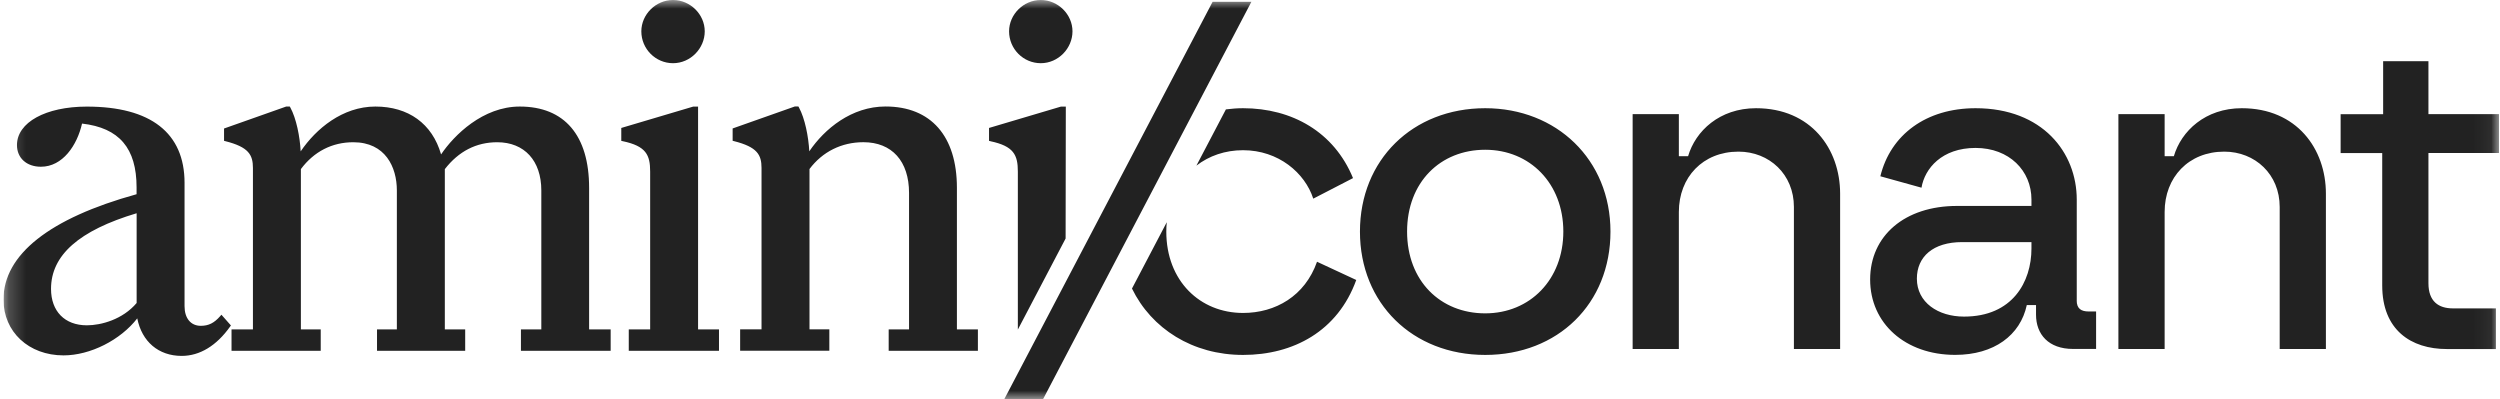 <svg width="144" height="23" viewBox="0 0 144 23" fill="none" xmlns="http://www.w3.org/2000/svg">
<g clip-path="url(#clip0_233_5923)">
<mask id="mask0_233_5923" style="mask-type:luminance" maskUnits="userSpaceOnUse" x="0" y="0" width="144" height="23">
<path d="M143.95 0H0.2V23H143.95V0Z" fill="white"/>
</mask>
<g mask="url(#mask0_233_5923)">
<path d="M85.548 6.233C81.367 6.233 78.333 9.207 78.333 13.34C78.333 17.473 81.367 20.444 85.548 20.444C89.729 20.444 92.763 17.497 92.763 13.34C92.763 9.184 89.649 6.233 85.548 6.233ZM85.548 18.049C82.966 18.049 81.048 16.18 81.048 13.337C81.048 10.495 82.966 8.626 85.548 8.626C88.13 8.626 90.048 10.574 90.048 13.337C90.048 16.101 88.13 18.049 85.548 18.049ZM71.599 6.233C74.421 6.233 76.844 7.603 77.934 10.259L75.644 11.442C75.166 9.966 73.647 8.652 71.599 8.652C70.562 8.652 69.646 8.976 68.913 9.54L70.612 6.301C70.934 6.26 71.263 6.233 71.599 6.233ZM72.081 0.102L60.076 23H57.842L69.847 0.102H72.081ZM75.857 15.075L78.12 16.127C77.056 19.074 74.501 20.444 71.599 20.444C68.698 20.444 66.331 18.937 65.202 16.62L67.206 12.8C67.188 12.975 67.179 13.156 67.179 13.34C67.179 16.182 69.123 18.026 71.599 18.026C73.464 18.026 75.166 17.053 75.86 15.078L75.857 15.075ZM105.991 11.155V20.102H103.329V11.918C103.329 10.048 101.92 8.734 100.135 8.734C98.085 8.734 96.702 10.209 96.702 12.207V20.102H94.04V6.575H96.702V8.997H97.234C97.659 7.548 99.045 6.233 101.146 6.233C104.313 6.233 105.991 8.576 105.991 11.155ZM139.878 6.575H143.95V8.813H139.878V16.314C139.878 17.365 140.463 17.763 141.288 17.763H143.764V20.105H140.942C138.865 20.105 137.216 19.001 137.216 16.448V8.816H134.82V6.578H137.269V3.526H139.878V6.578V6.575ZM119.621 17.313V11.497C119.621 8.786 117.651 6.233 113.792 6.233C110.944 6.233 108.893 7.761 108.308 10.153L110.678 10.811C110.864 9.707 111.848 8.521 113.792 8.521C115.736 8.521 117.012 9.835 117.012 11.494V11.862H112.725C109.717 11.862 107.72 13.574 107.72 16.101C107.72 18.627 109.744 20.441 112.619 20.441C114.855 20.441 116.371 19.311 116.743 17.573H117.275V18.125C117.275 19.255 117.993 20.099 119.406 20.099H120.735V17.941H120.31C119.884 17.941 119.618 17.783 119.618 17.31L119.621 17.313ZM117.012 14.313C117.012 16.235 115.922 18.236 113.127 18.236C111.635 18.236 110.412 17.421 110.412 16.051C110.412 14.789 111.342 13.945 113.021 13.945H117.012V14.313ZM133.972 11.155V20.102H131.31V11.918C131.31 10.048 129.901 8.734 128.116 8.734C126.065 8.734 124.683 10.209 124.683 12.207V20.102H122.02V6.575H124.683V8.997H125.214C125.64 7.548 127.026 6.233 129.126 6.233C132.294 6.233 133.972 8.576 133.972 11.155ZM33.942 18.972H35.174V20.205H30.006V18.972H31.18V10.968C31.18 9.257 30.207 8.193 28.639 8.193C27.436 8.193 26.419 8.713 25.622 9.742V18.972H26.795V20.205H21.716V18.972H22.859V10.968C22.859 9.628 22.2 8.193 20.348 8.193C19.13 8.193 18.087 8.728 17.331 9.739V18.972H18.474V20.205H13.336V18.972H14.569V9.677C14.569 8.918 14.323 8.471 12.982 8.132L12.905 8.112V7.402L16.483 6.137H16.693L16.722 6.19C17.071 6.826 17.275 7.881 17.319 8.719C18.197 7.422 19.727 6.137 21.621 6.137C23.515 6.137 24.895 7.113 25.406 8.894C26.154 7.784 27.817 6.137 29.939 6.137C32.515 6.137 33.933 7.799 33.933 10.819V18.969L33.942 18.972ZM55.124 18.972H56.327V20.205H51.188V18.972H52.361V11.114C52.361 9.286 51.377 8.191 49.732 8.191C48.473 8.191 47.374 8.74 46.627 9.736V18.969H47.77V20.202H42.632V18.969H43.864V9.674C43.864 8.915 43.619 8.468 42.277 8.129L42.2 8.109V7.399L45.779 6.134H45.988L46.018 6.187C46.366 6.823 46.57 7.878 46.615 8.716C47.495 7.419 49.052 6.134 51.005 6.134C53.62 6.134 55.118 7.84 55.118 10.816V18.966L55.124 18.972ZM57.05 8.132L56.968 8.115V7.37L61.11 6.14H61.391L61.379 13.738L58.628 18.984V9.885C58.628 8.924 58.392 8.418 57.048 8.135L57.05 8.132ZM40.212 18.972H41.414V20.205H36.217V18.972H37.449V9.882C37.449 8.921 37.213 8.415 35.869 8.132L35.786 8.115V7.37L39.928 6.14H40.209V18.972H40.212ZM12.678 18.215C12.335 18.607 12.013 18.767 11.566 18.767C10.99 18.767 10.63 18.335 10.63 17.637V10.53C10.63 7.659 8.683 6.14 5.001 6.14C2.632 6.14 0.977 7.051 0.977 8.357C0.977 9.102 1.532 9.604 2.357 9.604C3.61 9.604 4.44 8.372 4.726 7.118C6.869 7.364 7.867 8.535 7.867 10.796V11.187C2.85 12.572 0.2 14.669 0.2 17.254C0.2 19.118 1.657 20.47 3.66 20.47C5.199 20.47 6.942 19.585 7.906 18.338C8.172 19.679 9.132 20.5 10.464 20.5C11.507 20.5 12.471 19.915 13.254 18.811L13.301 18.747L12.754 18.128L12.678 18.215ZM7.87 17.453C7.067 18.402 5.826 18.738 5.004 18.738C3.731 18.738 2.939 17.932 2.939 16.638C2.939 14.701 4.552 13.276 7.87 12.283V17.453ZM58.123 1.805C58.123 0.827 58.959 0 59.949 0C60.939 0 61.775 0.827 61.775 1.805C61.775 2.784 60.957 3.64 59.949 3.64C58.941 3.64 58.123 2.816 58.123 1.805ZM36.941 1.805C36.941 0.827 37.777 0 38.767 0C39.757 0 40.593 0.827 40.593 1.805C40.593 2.784 39.775 3.64 38.767 3.64C37.76 3.64 36.941 2.816 36.941 1.805Z" fill="#222222"/>
</g>
</g>
<defs>
<clipPath id="clip0_233_5923">
<rect width="143.75" height="23" fill="white" transform="translate(0.2)"/>
</clipPath>
</defs>
</svg>
